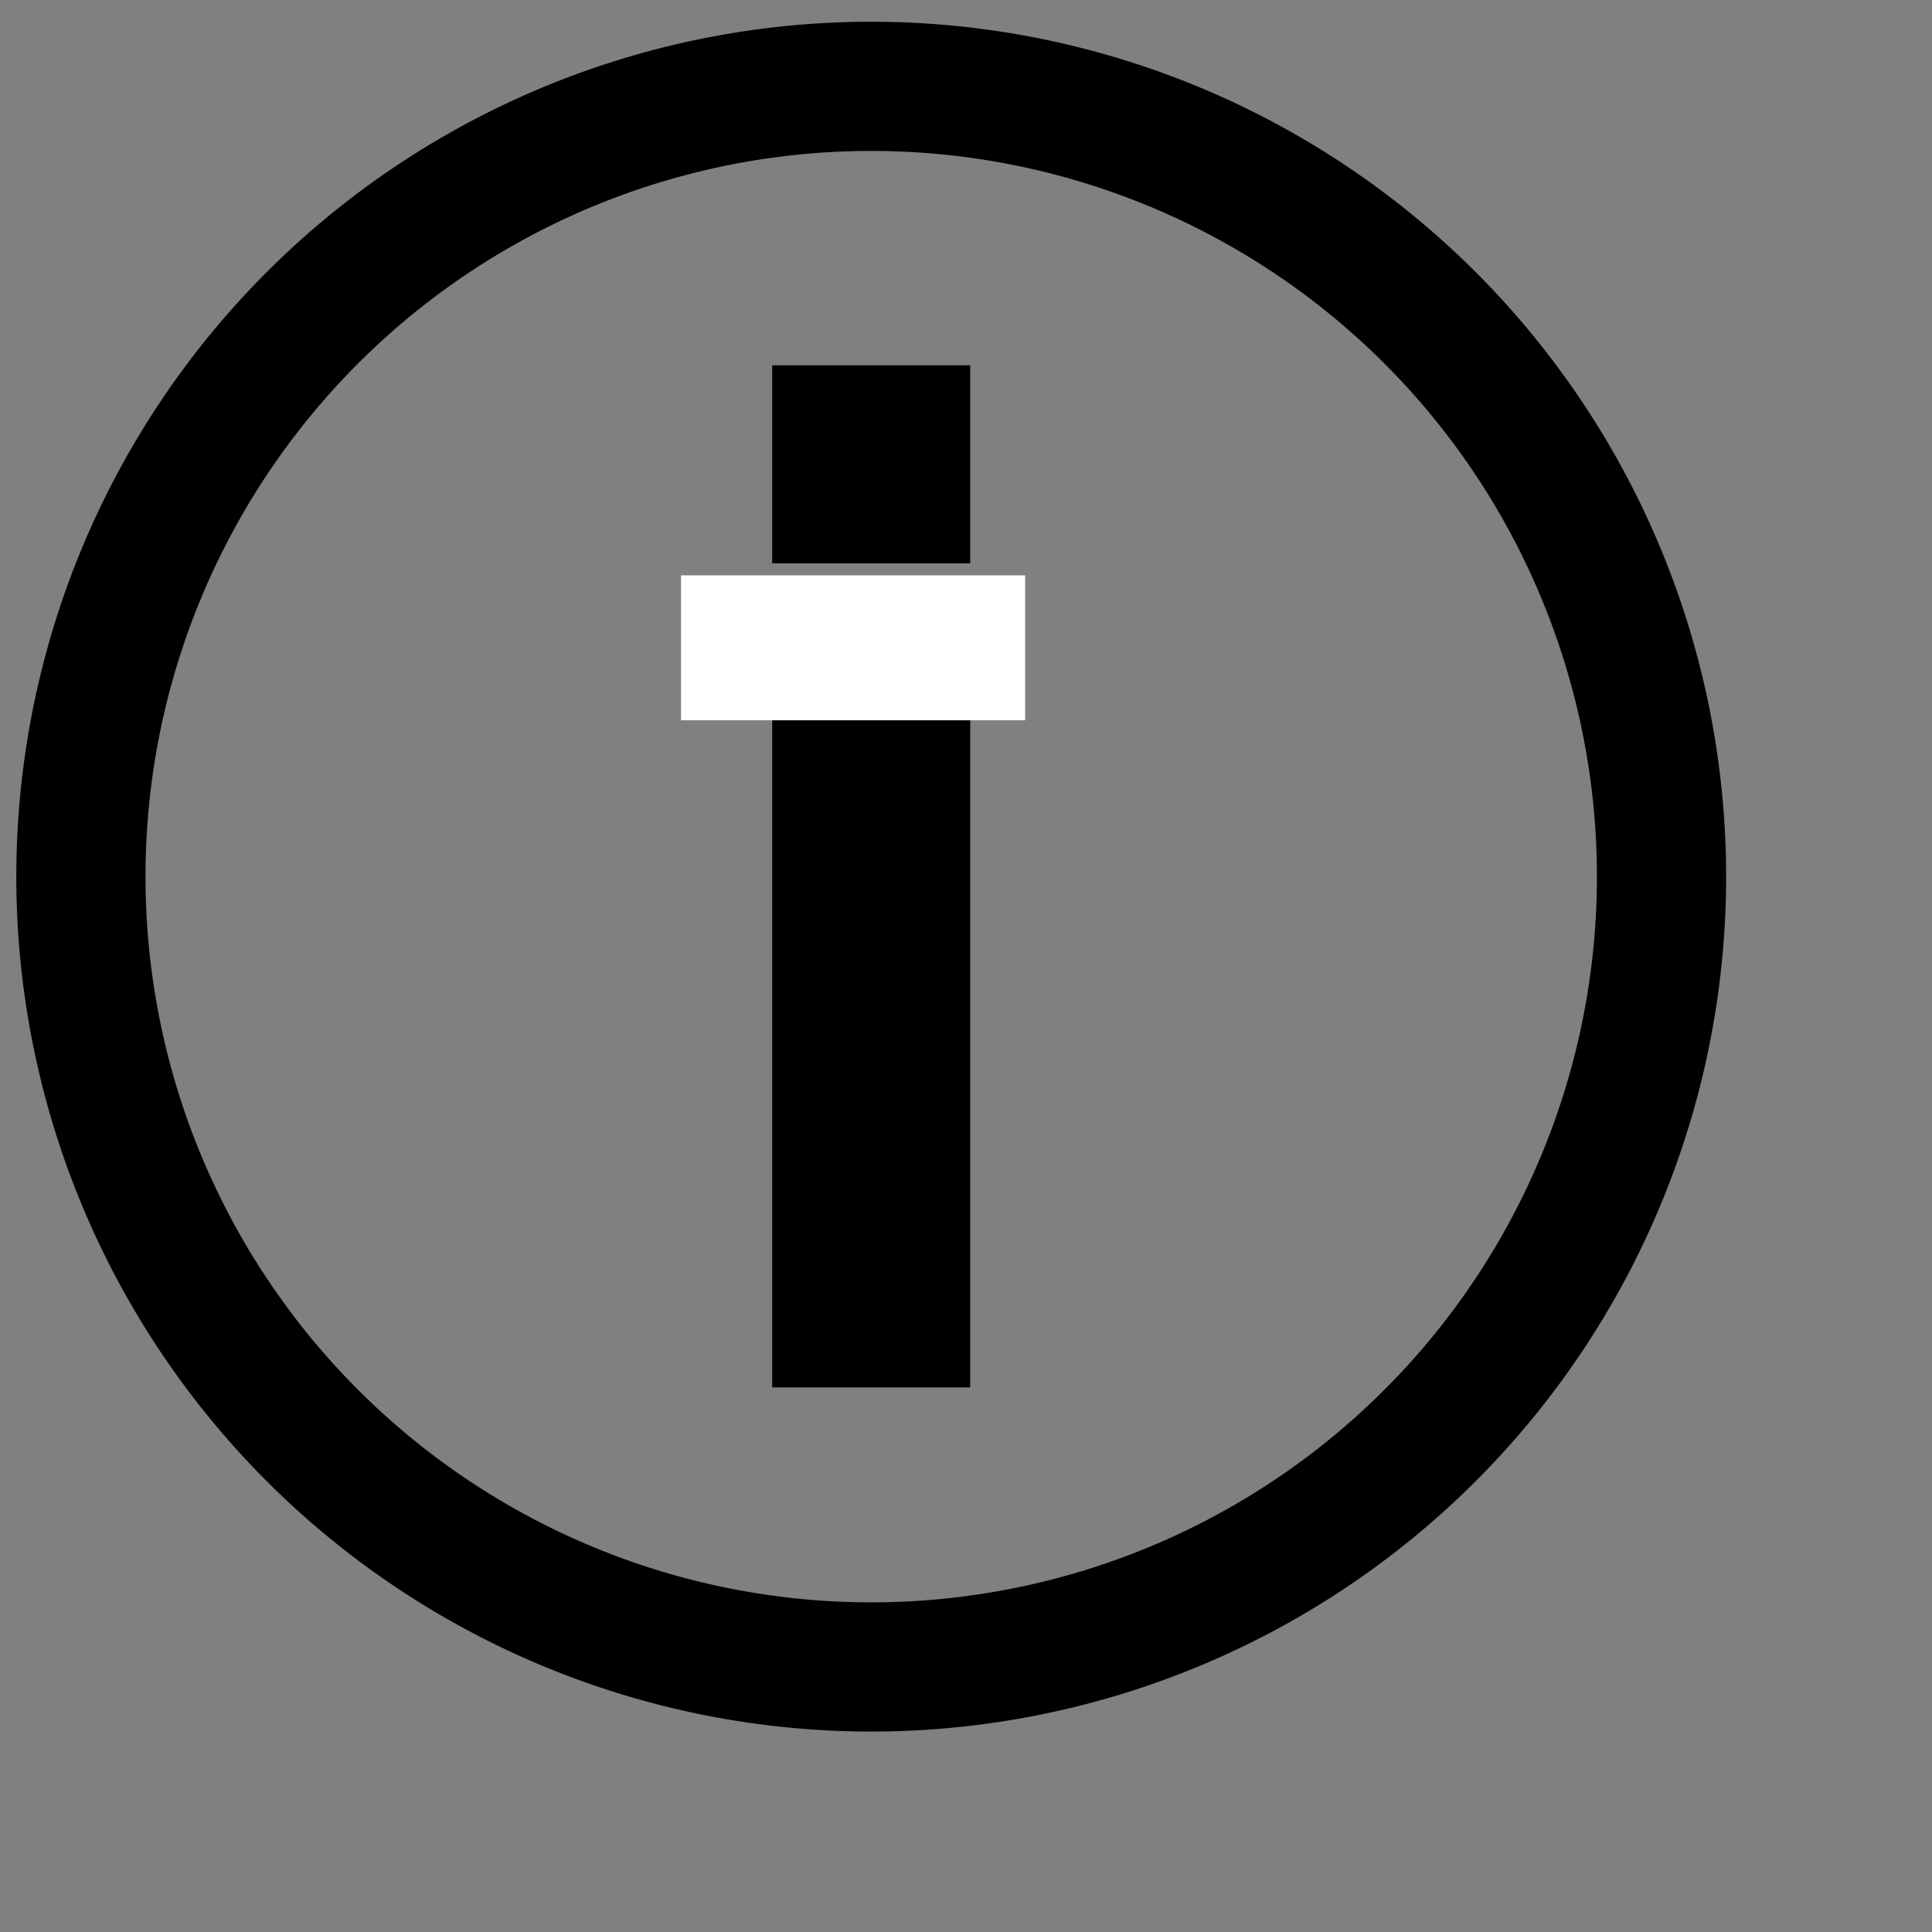 <?xml version="1.0"?>
<svg width="16" height="16" viewBox="0 0 32 32" xmlns="http://www.w3.org/2000/svg" xmlns:svg="http://www.w3.org/2000/svg">
 <rect x="0" y="0" width="32" height="32" fill="#808080" stroke="none"/>
 <g class="layer">
  <title>Layer 1</title>
  <path clip-rule="evenodd" d="m14.43,0.86a13.66,13.66 0 0 0 -13.66,13.66a13.66,13.66 0 0 0 13.66,13.66a13.66,13.66 0 0 0 13.66,-13.66a13.66,13.66 0 0 0 -13.66,-13.66zm0,1.14a12.52,12.52 0 0 1 12.52,12.52a12.52,12.52 0 0 1 -12.52,12.52a12.52,12.52 0 0 1 -12.52,-12.52a12.52,12.52 0 0 1 12.52,-12.52zm-1.14,4.55l0,2.28l2.28,0l0,-2.28l-2.28,0zm0,4.55l0,11.38l2.28,0l0,-11.38l-2.28,0z" fill="#000000" fill-rule="evenodd" id="svg_1" stroke="#000000"/>
  <rect fill="#ffffff" height="1.4" id="svg_2" stroke="#ffffff" width="4.7" x="11.78" y="10.03"/>
 </g>
</svg>